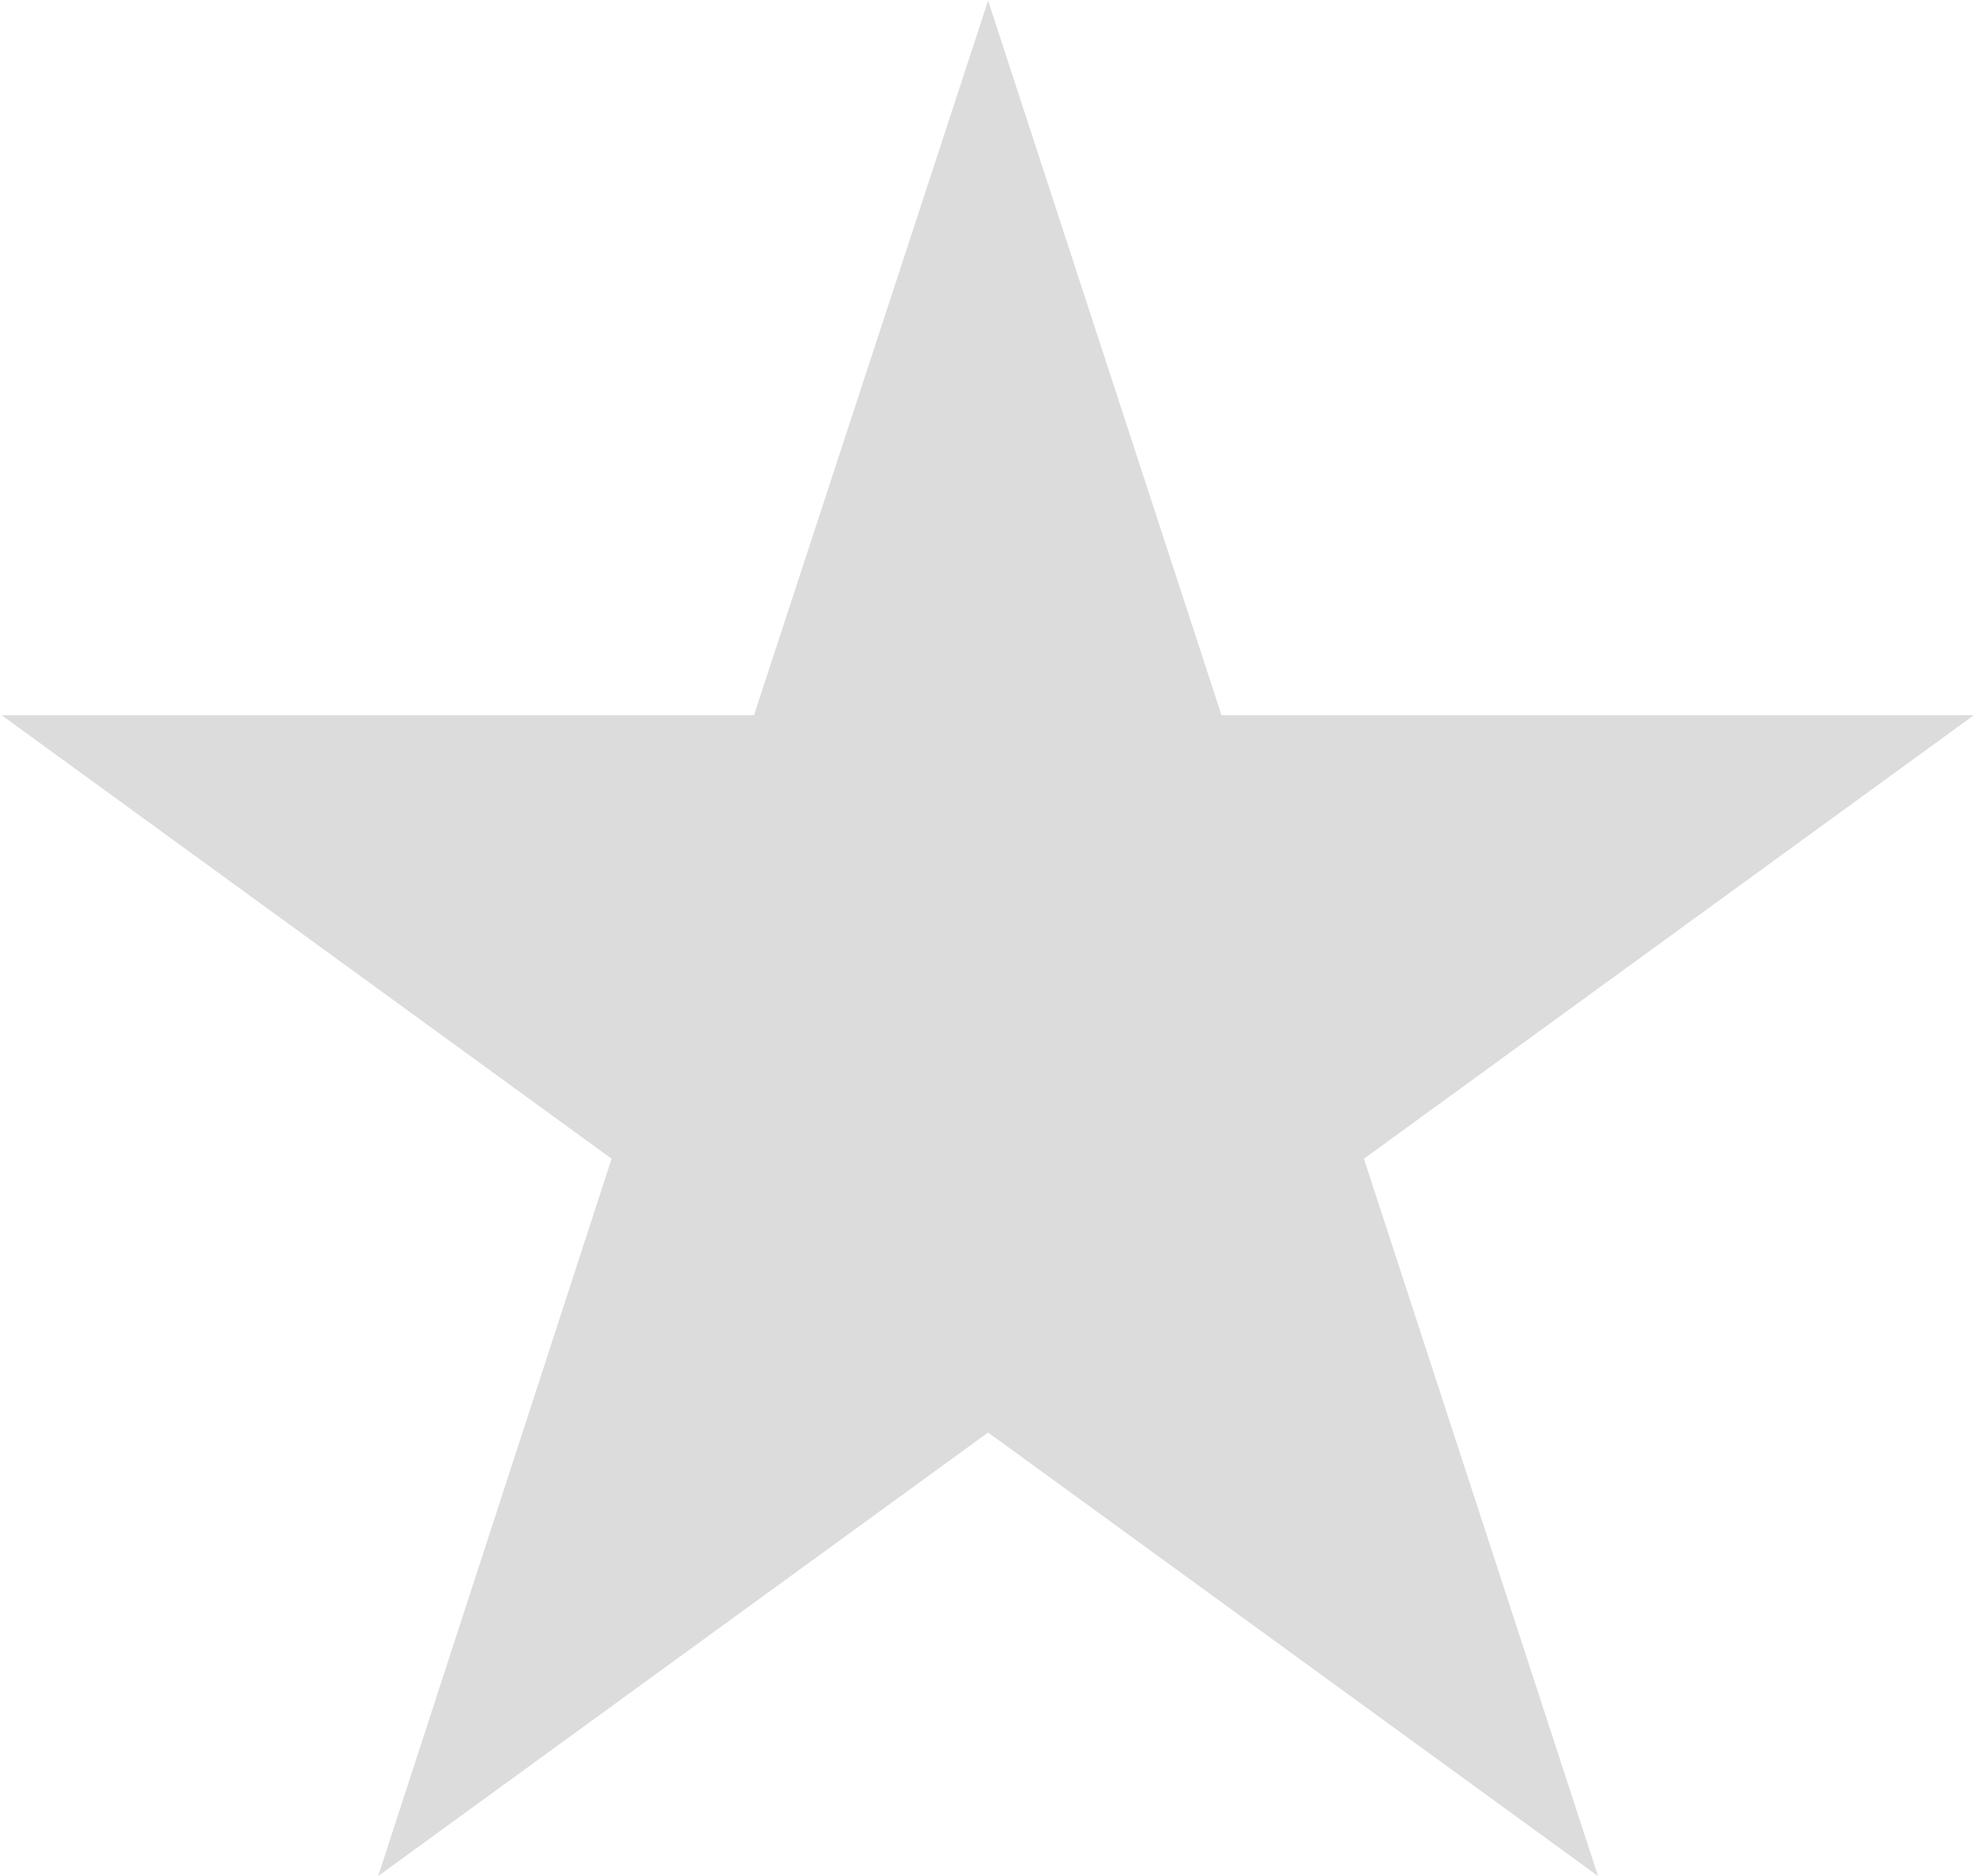 <svg width="716" height="680" viewBox="0 0 716 680" fill="none" xmlns="http://www.w3.org/2000/svg">
<path d="M358.035 0.248L442.618 259.22H715.219L494.211 419.961L579.043 679.925L358.035 519.184L137.027 679.925L221.61 419.961L0.603 259.22H273.204L358.035 0.248Z" fill="#DCDCDC"/>
</svg>
